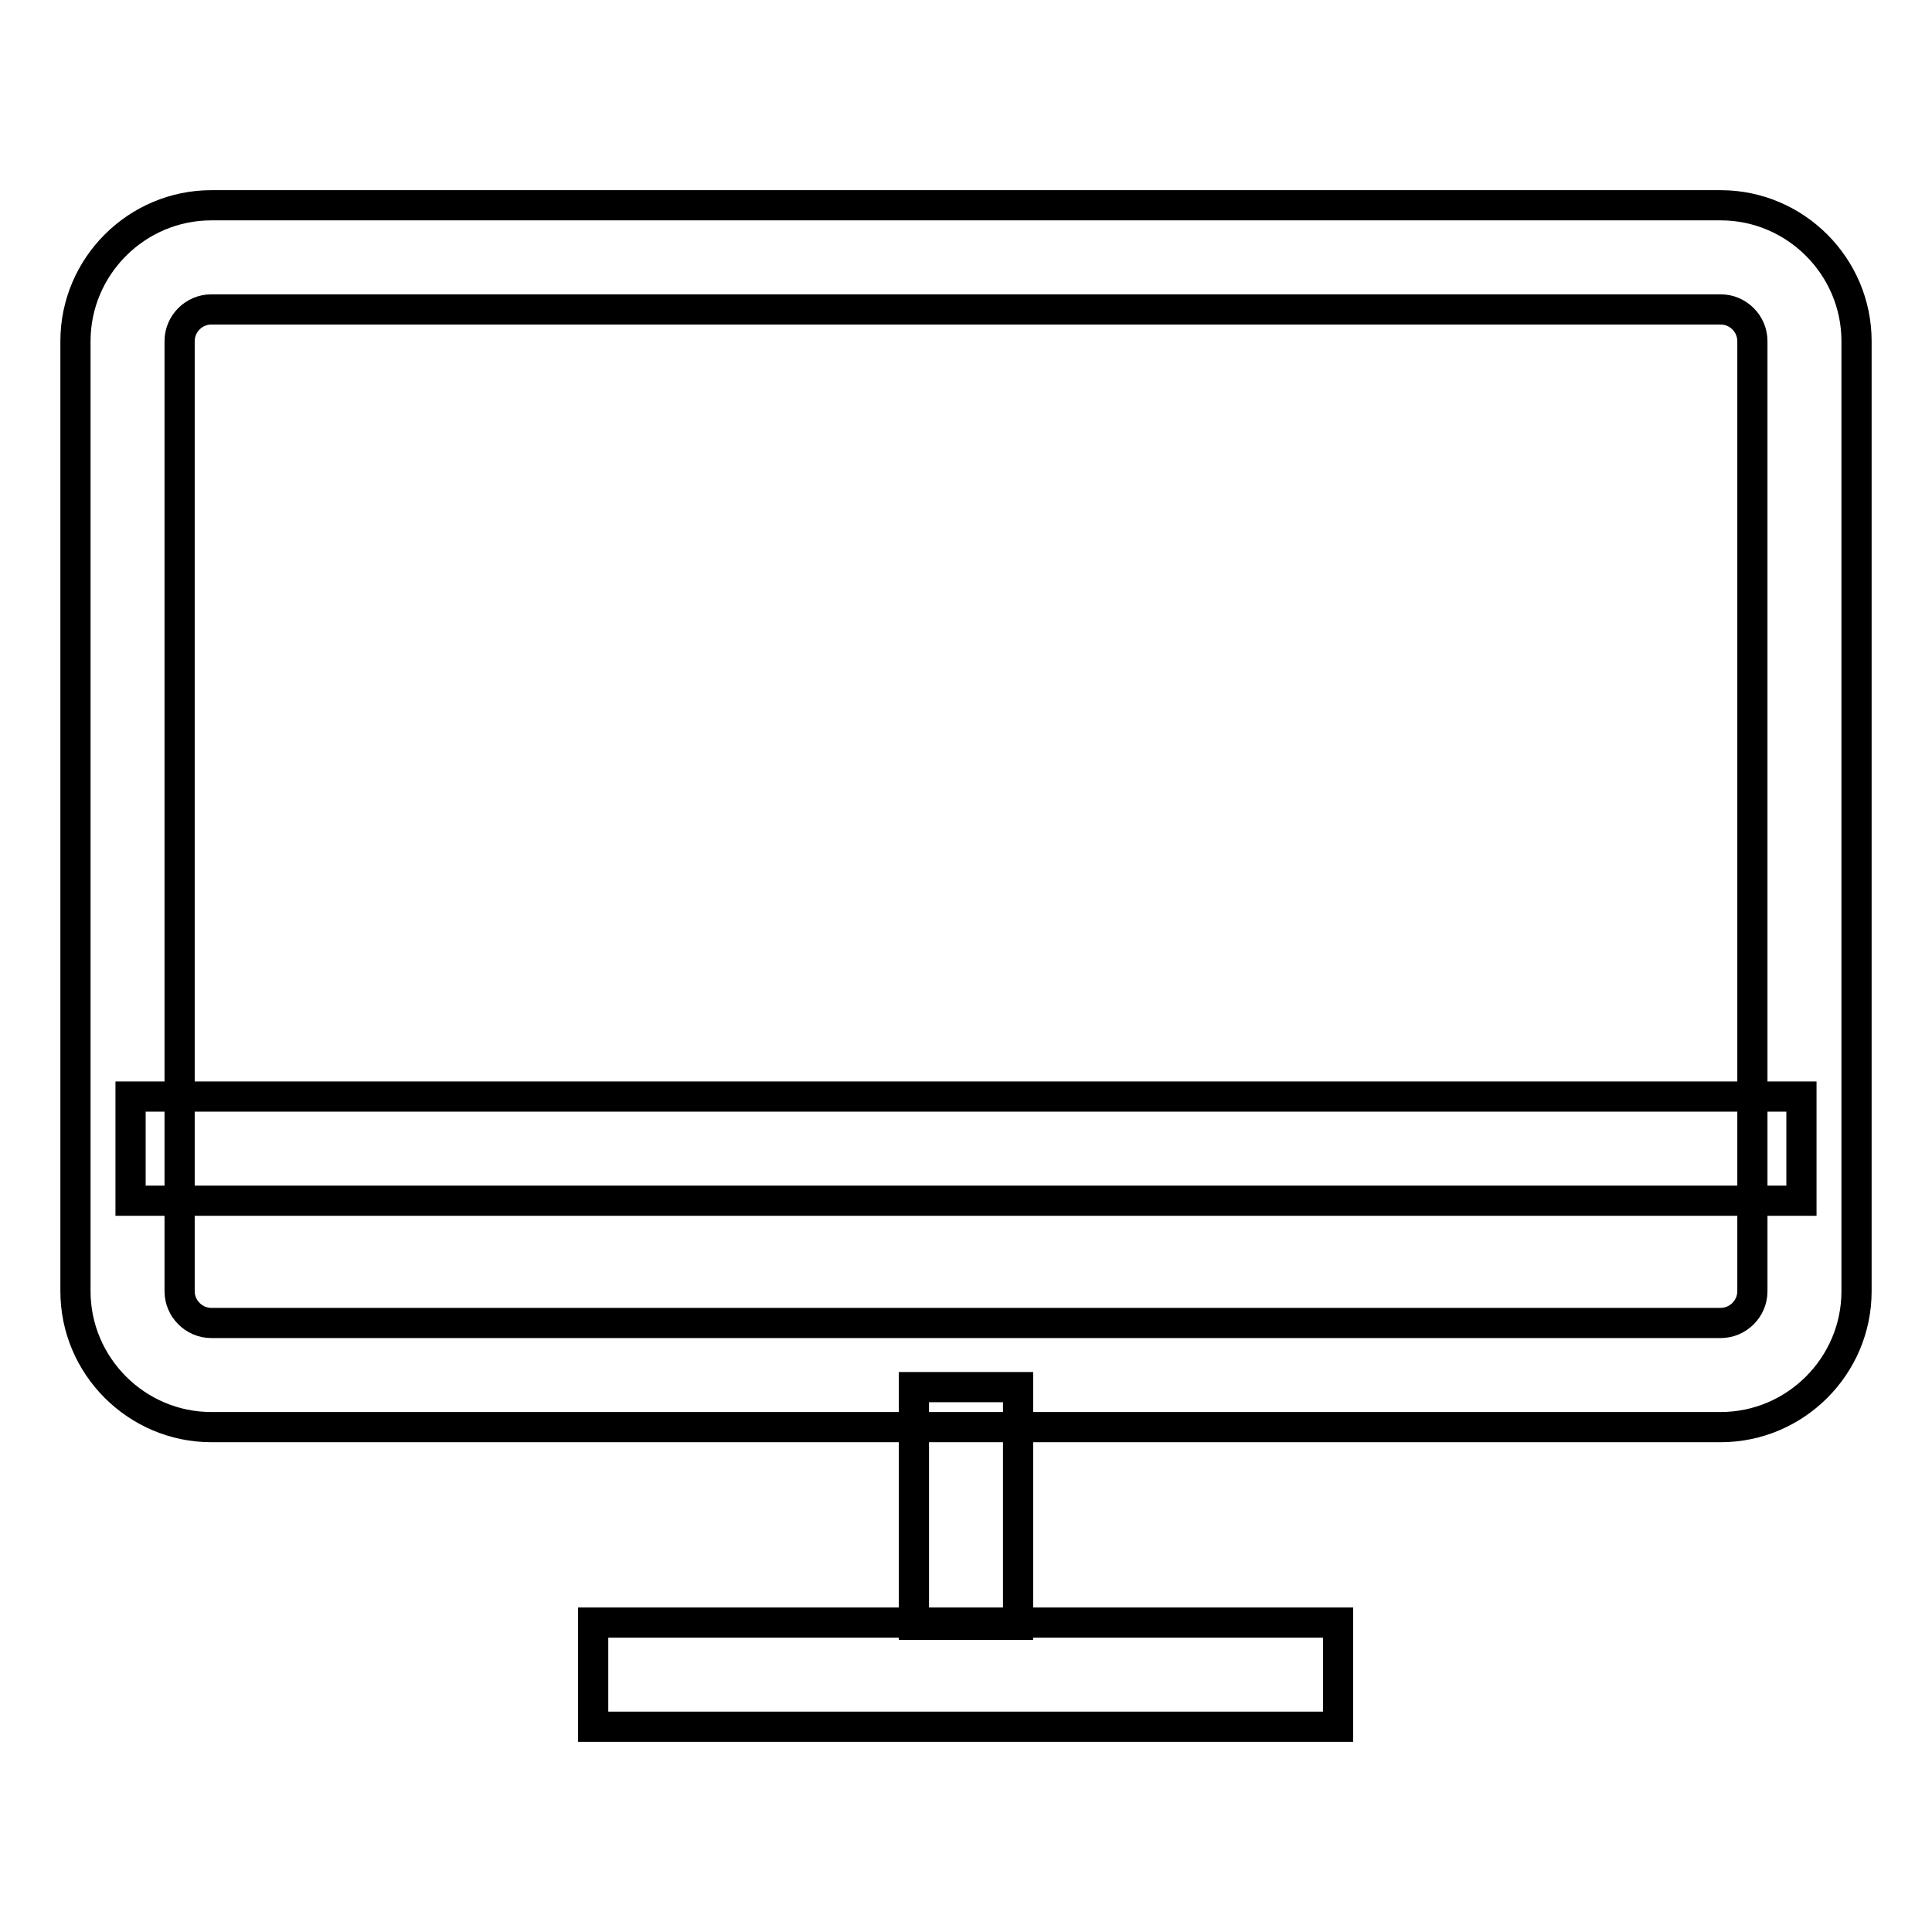 <?xml version="1.0" encoding="utf-8"?>
<!-- Svg Vector Icons : http://www.onlinewebfonts.com/icon -->
<!DOCTYPE svg PUBLIC "-//W3C//DTD SVG 1.1//EN" "http://www.w3.org/Graphics/SVG/1.1/DTD/svg11.dtd">
<svg version="1.1" xmlns="http://www.w3.org/2000/svg" xmlns:xlink="http://www.w3.org/1999/xlink" x="0px" y="0px" viewBox="0 0 256 256" enable-background="new 0 0 256 256" xml:space="preserve">
<g> <path stroke-width="4" fill-opacity="0" stroke="#000000"  d="M228,189.1H28c-9.9,0-18-8.1-18-18V45.2c0-9.9,8.1-18,18-18h200c9.9,0,18,8.1,18,18v125.9 C246,181,237.9,189.1,228,189.1z M28,41c-2.3,0-4.2,1.9-4.2,4.2v125.9c0,2.3,1.9,4.2,4.2,4.2h200c2.3,0,4.2-1.9,4.2-4.2V45.2 c0-2.3-1.9-4.2-4.2-4.2H28z"/> <path stroke-width="4" fill-opacity="0" stroke="#000000"  d="M17.3,145.3h221.4v13.8H17.3V145.3z M121.1,183.8h13.8v31.5h-13.8V183.8z"/> <path stroke-width="4" fill-opacity="0" stroke="#000000"  d="M78.6,215h98.7v13.8H78.6V215z"/></g>
</svg>
